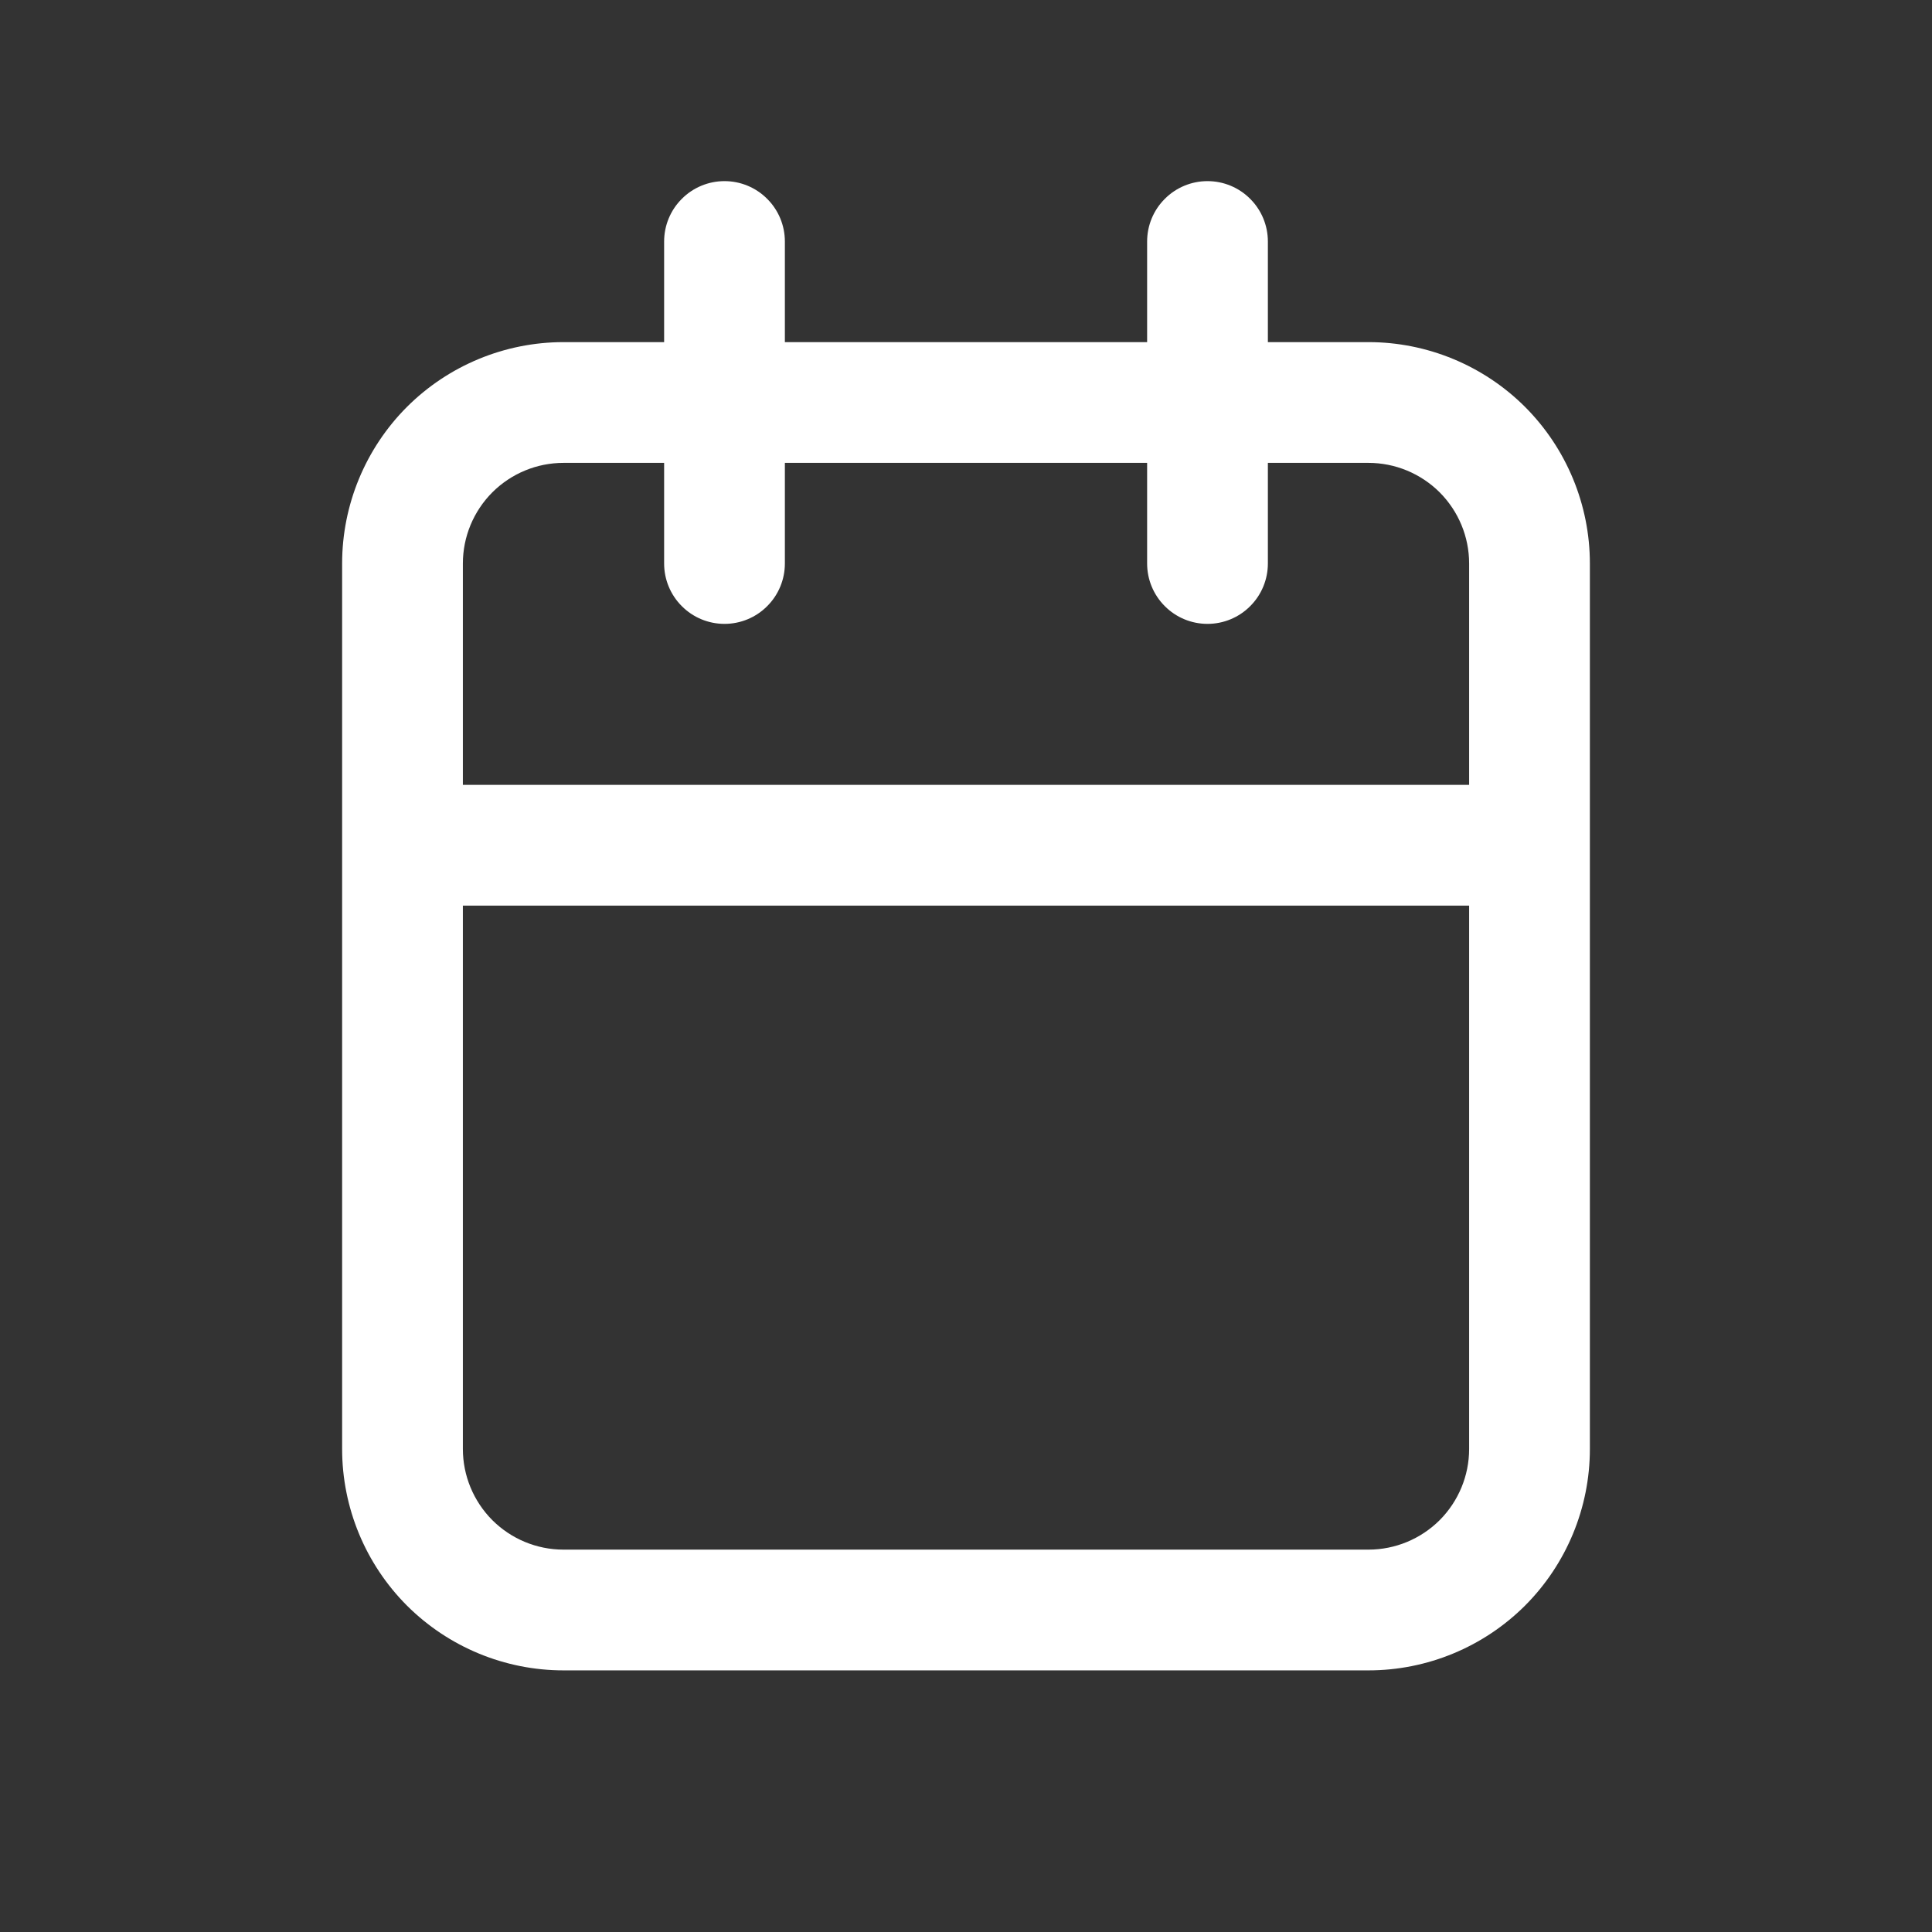 <!DOCTYPE svg PUBLIC "-//W3C//DTD SVG 1.1//EN" "http://www.w3.org/Graphics/SVG/1.1/DTD/svg11.dtd">
<!-- Uploaded to: SVG Repo, www.svgrepo.com, Transformed by: SVG Repo Mixer Tools -->
<svg width="800px" height="800px" viewBox="0 0 24 24" fill="none" xmlns="http://www.w3.org/2000/svg">
<rect x="0" y="0" width="24" height="24" fill="#333333" stroke="none"/>
<g id="SVGRepo_bgCarrier" stroke-width="0"/>
<g id="SVGRepo_tracerCarrier" stroke-linecap="round" stroke-linejoin="round"/>
<g id="SVGRepo_iconCarrier"> <path d="M17 4.25H15.75V3C15.75 2.801 15.671 2.61 15.53 2.47C15.39 2.329 15.199 2.25 15 2.25C14.801 2.25 14.61 2.329 14.47 2.47C14.329 2.61 14.25 2.801 14.25 3V4.25H9.75V3C9.75 2.801 9.671 2.61 9.53 2.47C9.39 2.329 9.199 2.25 9 2.25C8.801 2.25 8.61 2.329 8.47 2.47C8.329 2.61 8.25 2.801 8.25 3V4.25H7C6.271 4.25 5.571 4.54 5.055 5.055C4.54 5.571 4.25 6.271 4.25 7V18C4.25 18.729 4.54 19.429 5.055 19.945C5.571 20.46 6.271 20.75 7 20.75H17C17.729 20.75 18.429 20.46 18.945 19.945C19.46 19.429 19.75 18.729 19.75 18V7C19.75 6.271 19.46 5.571 18.945 5.055C18.429 4.54 17.729 4.25 17 4.25ZM7 5.75H8.25V7C8.25 7.199 8.329 7.39 8.47 7.53C8.61 7.671 8.801 7.75 9 7.75C9.199 7.75 9.39 7.671 9.53 7.53C9.671 7.39 9.75 7.199 9.75 7V5.75H14.25V7C14.25 7.199 14.329 7.39 14.47 7.53C14.61 7.671 14.801 7.75 15 7.75C15.199 7.75 15.39 7.671 15.53 7.53C15.671 7.39 15.75 7.199 15.75 7V5.75H17C17.331 5.75 17.649 5.882 17.884 6.116C18.118 6.351 18.25 6.668 18.25 7V9.75H5.75V7C5.75 6.668 5.882 6.351 6.116 6.116C6.351 5.882 6.668 5.75 7 5.75ZM17 19.25H7C6.668 19.25 6.351 19.118 6.116 18.884C5.882 18.649 5.75 18.331 5.75 18V11.25H18.25V18C18.25 18.331 18.118 18.649 17.884 18.884C17.649 19.118 17.331 19.25 17 19.25Z" fill="#ffffff"/> </g>
</svg>